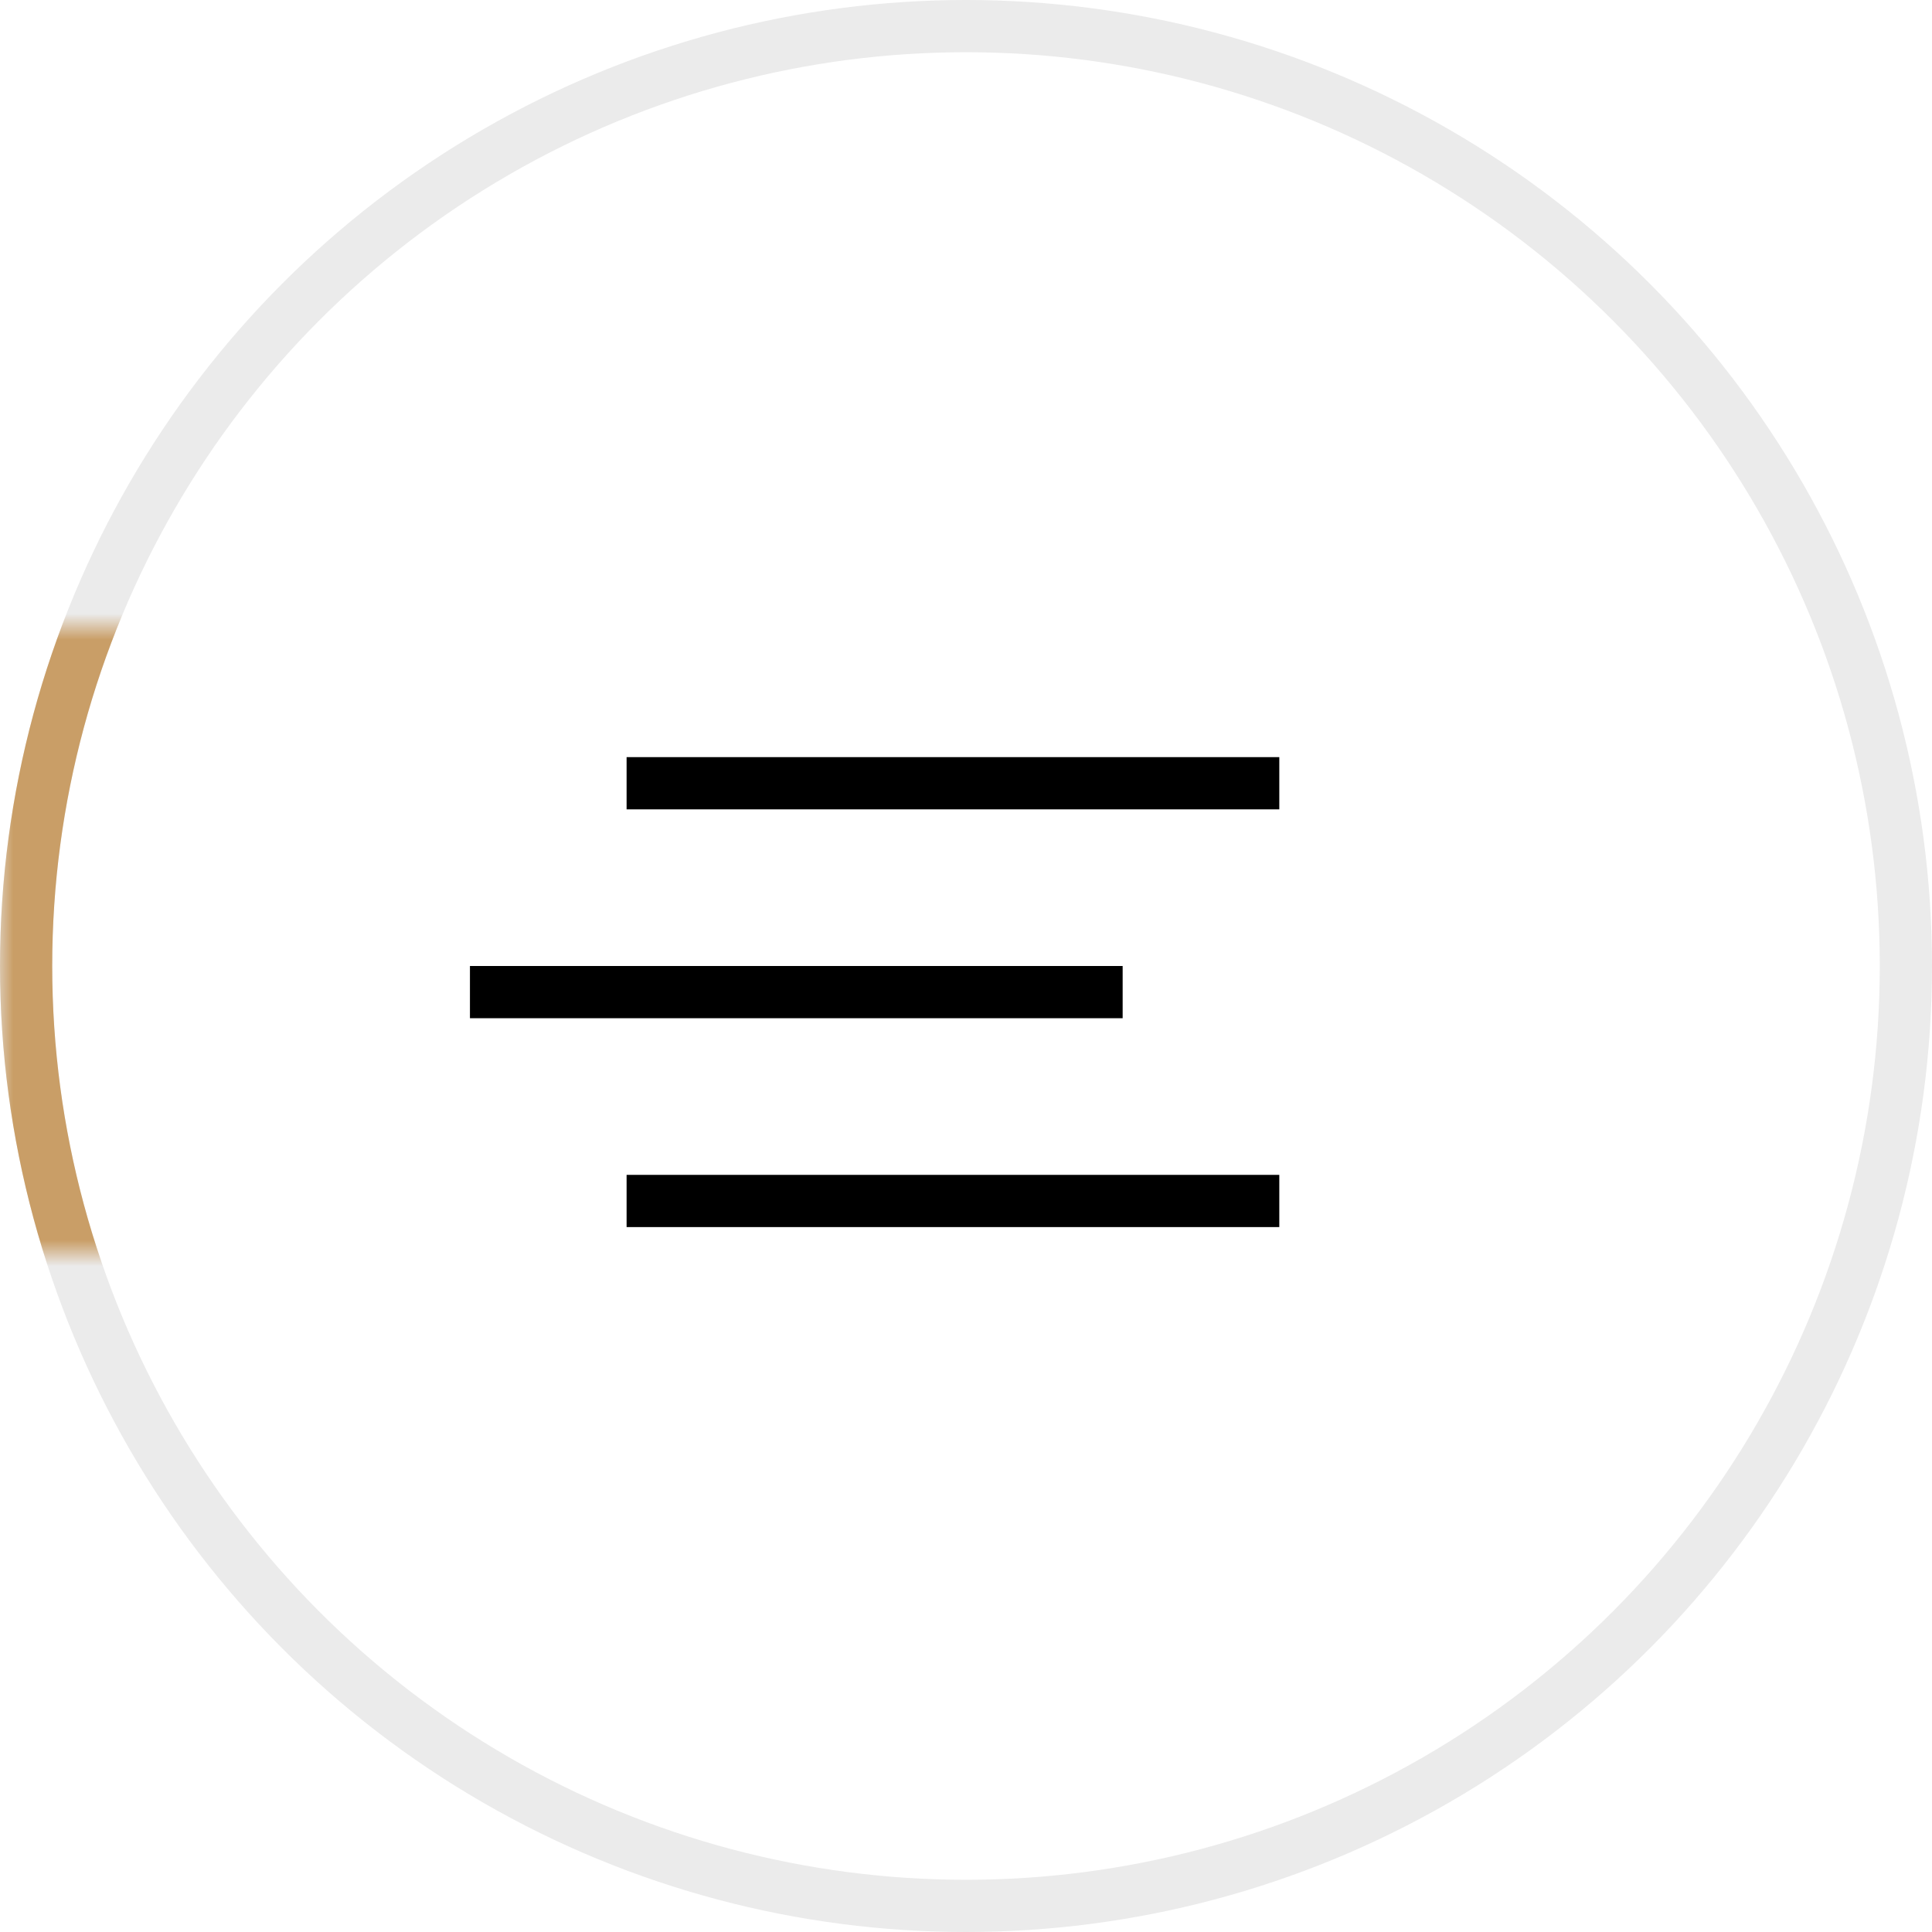 <svg width="74" height="74" viewBox="0 0 74 74" fill="none" xmlns="http://www.w3.org/2000/svg">
<circle cx="37" cy="37" r="36" transform="rotate(-180 37 37)" stroke="black" stroke-opacity="0.08" stroke-width="2"/>
<mask id="mask0_279_1284" style="mask-type:alpha" maskUnits="userSpaceOnUse" x="0" y="24" width="61" height="24">
<rect x="61" y="48" width="61" height="24" transform="rotate(-180 61 48)" fill="#C4C4C4"/>
</mask>
<g mask="url(#mask0_279_1284)">
<circle cx="37" cy="37" r="36" transform="rotate(-180 37 37)" stroke="#C99E67" stroke-width="2"/>
</g>
<line x1="49" y1="46" x2="24" y2="46" stroke="black" stroke-width="2"/>
<line x1="43" y1="38" x2="18" y2="38" stroke="black" stroke-width="2"/>
<line x1="49" y1="30" x2="24" y2="30" stroke="black" stroke-width="2"/>
</svg>
